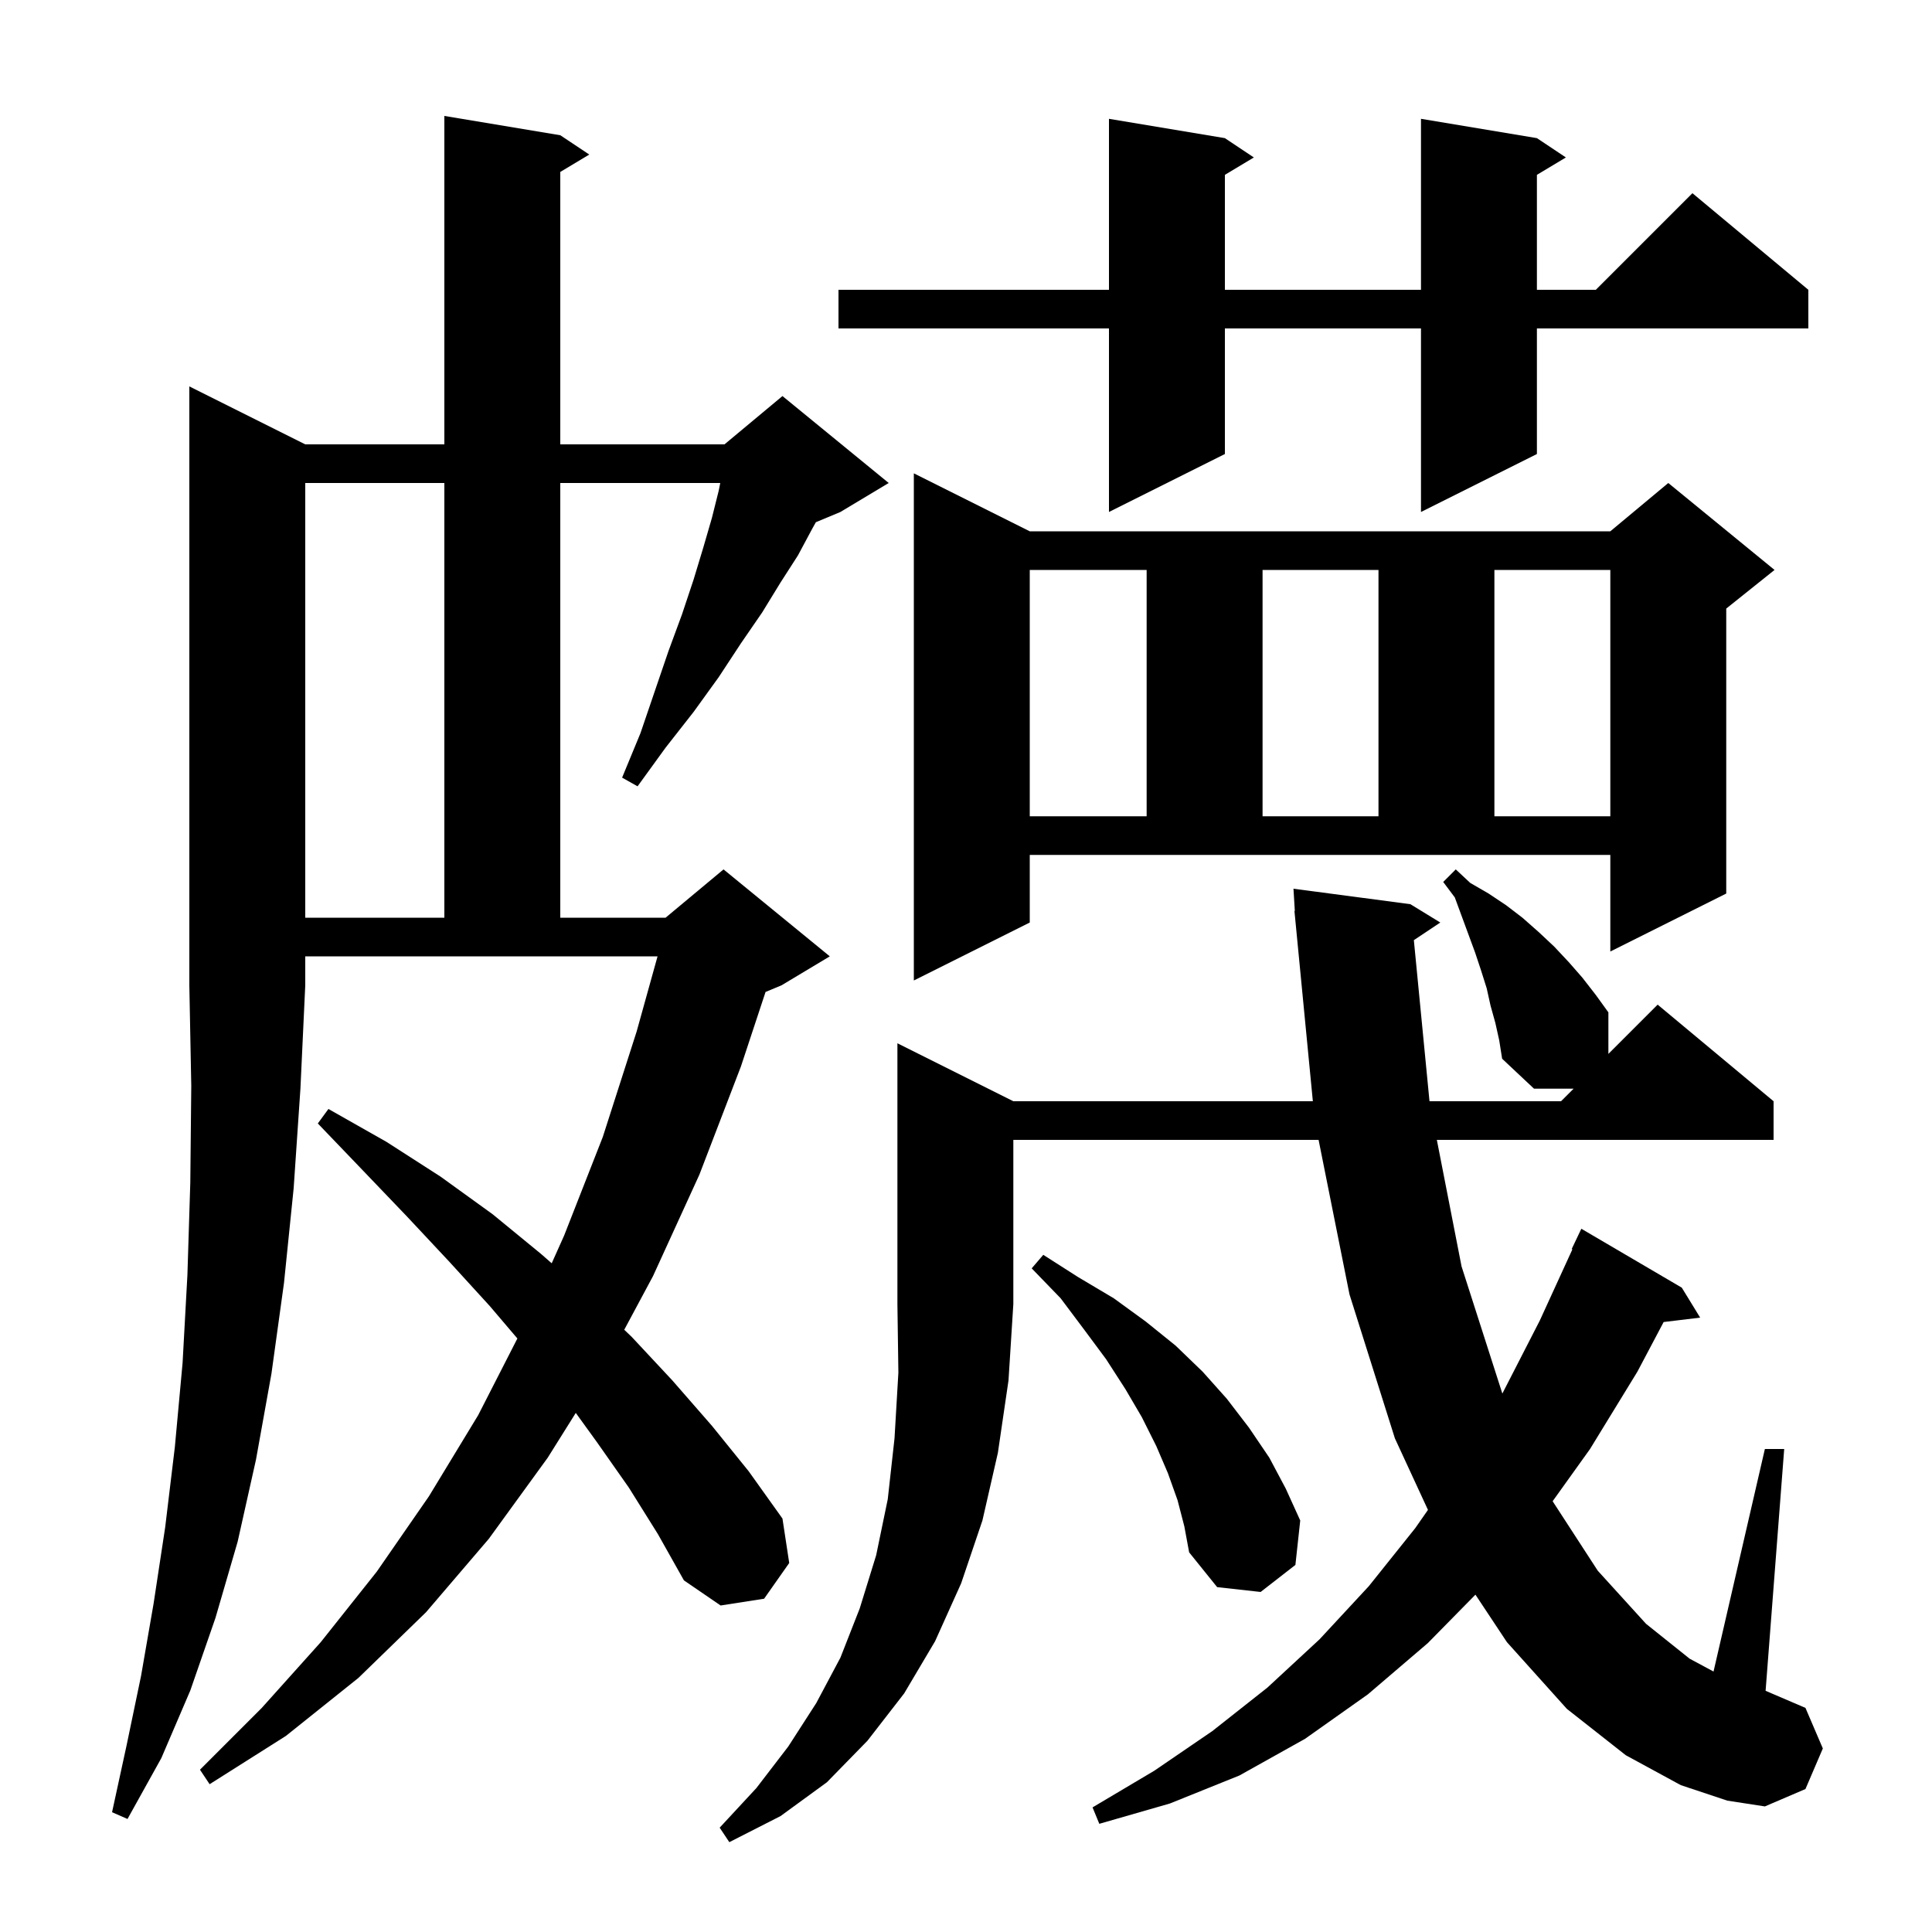 <svg xmlns="http://www.w3.org/2000/svg" xmlns:xlink="http://www.w3.org/1999/xlink" version="1.1" baseProfile="full" viewBox="0 0 200 200" width="200" height="200"><g fill="currentColor"><path d="M 104.9 114.0 L 135.906 114.0 L 134.0 94.3 L 134.039 94.298 L 133.9 92.0 L 146.0 93.6 L 149.1 95.5 L 146.362 97.326 L 147.981 114.0 L 161.6 114.0 L 162.9 112.7 L 158.8 112.7 L 155.5 109.6 L 155.2 107.7 L 154.8 105.9 L 154.3 104.1 L 153.9 102.3 L 153.3 100.4 L 152.7 98.6 L 150.6 92.9 L 149.4 91.3 L 150.7 90.0 L 152.2 91.4 L 154.1 92.5 L 155.9 93.7 L 157.6 95.0 L 159.3 96.5 L 160.9 98.0 L 162.4 99.6 L 163.8 101.2 L 165.2 103.0 L 166.5 104.8 L 166.5 109.1 L 171.6 104.0 L 183.6 114.0 L 183.6 118.0 L 148.742 118.0 L 151.3 131.1 L 155.523 144.26 L 159.4 136.7 L 162.776 129.327 L 162.7 129.3 L 163.7 127.2 L 174.1 133.3 L 176.0 136.4 L 172.22 136.856 L 169.5 142.0 L 164.6 150.0 L 160.728 155.406 L 165.4 162.6 L 170.4 168.1 L 174.9 171.7 L 177.384 173.037 L 182.7 150.0 L 184.7 150.0 L 182.774 175.032 L 186.9 176.8 L 188.7 181.0 L 186.9 185.2 L 182.7 187.0 L 178.8 186.4 L 174.0 184.8 L 168.3 181.7 L 162.2 176.9 L 156.0 170.0 L 152.737 165.079 L 147.8 170.1 L 141.6 175.4 L 135.1 180.0 L 128.3 183.8 L 121.1 186.7 L 113.8 188.8 L 113.1 187.1 L 119.5 183.3 L 125.5 179.2 L 131.2 174.7 L 136.6 169.7 L 141.7 164.2 L 146.5 158.2 L 147.822 156.304 L 144.4 148.9 L 139.7 134.0 L 136.5 118.0 L 104.9 118.0 L 104.9 135.0 L 104.4 142.9 L 103.3 150.4 L 101.7 157.4 L 99.5 163.9 L 96.8 169.9 L 93.6 175.3 L 89.8 180.2 L 85.6 184.5 L 80.8 188.0 L 75.5 190.7 L 74.5 189.2 L 78.3 185.1 L 81.6 180.8 L 84.5 176.3 L 87.0 171.6 L 89.0 166.5 L 90.7 161.0 L 91.9 155.2 L 92.6 148.9 L 93.0 142.1 L 92.9 135.0 L 92.9 108.0 Z M 31.6 46.0 L 46.0 46.0 L 46.0 12.0 L 58.0 14.0 L 61.0 16.0 L 58.0 17.8 L 58.0 46.0 L 75.0 46.0 L 81.0 41.0 L 92.0 50.0 L 87.0 53.0 L 84.459 54.059 L 84.1 54.7 L 82.6 57.5 L 80.8 60.3 L 78.9 63.4 L 76.7 66.6 L 74.4 70.1 L 71.8 73.7 L 68.9 77.4 L 66.0 81.4 L 64.4 80.5 L 66.3 75.9 L 67.8 71.5 L 69.2 67.4 L 70.6 63.6 L 71.8 60.0 L 72.8 56.7 L 73.7 53.6 L 74.4 50.8 L 74.56 50.0 L 58.0 50.0 L 58.0 95.0 L 68.9 95.0 L 74.9 90.0 L 85.9 99.0 L 80.9 102.0 L 79.249 102.688 L 76.7 110.4 L 72.4 121.6 L 67.6 132.1 L 64.622 137.656 L 65.4 138.4 L 69.6 142.9 L 73.7 147.6 L 77.5 152.3 L 81.0 157.2 L 81.7 161.8 L 79.1 165.5 L 74.6 166.2 L 70.8 163.6 L 68.1 158.8 L 65.1 154.0 L 61.8 149.3 L 59.604 146.264 L 56.7 150.9 L 50.6 159.3 L 44.1 166.9 L 37.1 173.7 L 29.6 179.7 L 21.7 184.7 L 20.7 183.2 L 27.1 176.8 L 33.2 170.0 L 39.0 162.7 L 44.4 154.9 L 49.5 146.5 L 53.559 138.559 L 50.7 135.2 L 46.5 130.6 L 42.1 125.9 L 37.6 121.2 L 32.9 116.3 L 34.0 114.8 L 40.0 118.2 L 45.6 121.8 L 51.0 125.7 L 56.0 129.8 L 57.113 130.774 L 58.4 127.9 L 62.4 117.7 L 65.9 106.8 L 68.07 99.0 L 31.6 99.0 L 31.6 102.0 L 31.1 112.7 L 30.4 123.0 L 29.4 132.8 L 28.1 142.2 L 26.5 151.1 L 24.6 159.6 L 22.3 167.5 L 19.7 175.0 L 16.7 182.0 L 13.2 188.3 L 11.6 187.6 L 13.1 180.7 L 14.6 173.5 L 15.9 166.0 L 17.1 158.1 L 18.1 149.8 L 18.9 141.1 L 19.4 132.0 L 19.7 122.4 L 19.8 112.4 L 19.6 102.0 L 19.6 40.0 Z M 121.9 155.3 L 120.9 152.5 L 119.7 149.7 L 118.2 146.7 L 116.5 143.8 L 114.5 140.7 L 112.2 137.6 L 109.8 134.4 L 106.8 131.3 L 108.0 129.9 L 111.6 132.2 L 115.3 134.4 L 118.6 136.8 L 121.7 139.3 L 124.5 142.0 L 127.0 144.8 L 129.3 147.8 L 131.4 150.9 L 133.1 154.1 L 134.6 157.4 L 134.1 162.0 L 130.5 164.8 L 126.0 164.3 L 123.1 160.7 L 122.6 158.0 Z M 106.6 95.5 L 94.6 101.5 L 94.6 49.0 L 106.6 55.0 L 166.7 55.0 L 172.7 50.0 L 183.7 59.0 L 178.7 63.0 L 178.7 92.5 L 166.7 98.5 L 166.7 88.5 L 106.6 88.5 Z M 31.6 50.0 L 31.6 95.0 L 46.0 95.0 L 46.0 50.0 Z M 106.6 59.0 L 106.6 84.5 L 118.7 84.5 L 118.7 59.0 Z M 130.7 59.0 L 130.7 84.5 L 142.7 84.5 L 142.7 59.0 Z M 154.7 59.0 L 154.7 84.5 L 166.7 84.5 L 166.7 59.0 Z M 159.1 14.3 L 162.1 16.3 L 159.1 18.1 L 159.1 30.0 L 165.2 30.0 L 175.2 20.0 L 187.2 30.0 L 187.2 34.0 L 159.1 34.0 L 159.1 47.0 L 147.1 53.0 L 147.1 34.0 L 126.8 34.0 L 126.8 47.0 L 114.8 53.0 L 114.8 34.0 L 86.8 34.0 L 86.8 30.0 L 114.8 30.0 L 114.8 12.3 L 126.8 14.3 L 129.8 16.3 L 126.8 18.1 L 126.8 30.0 L 147.1 30.0 L 147.1 12.3 Z "/></g></svg>